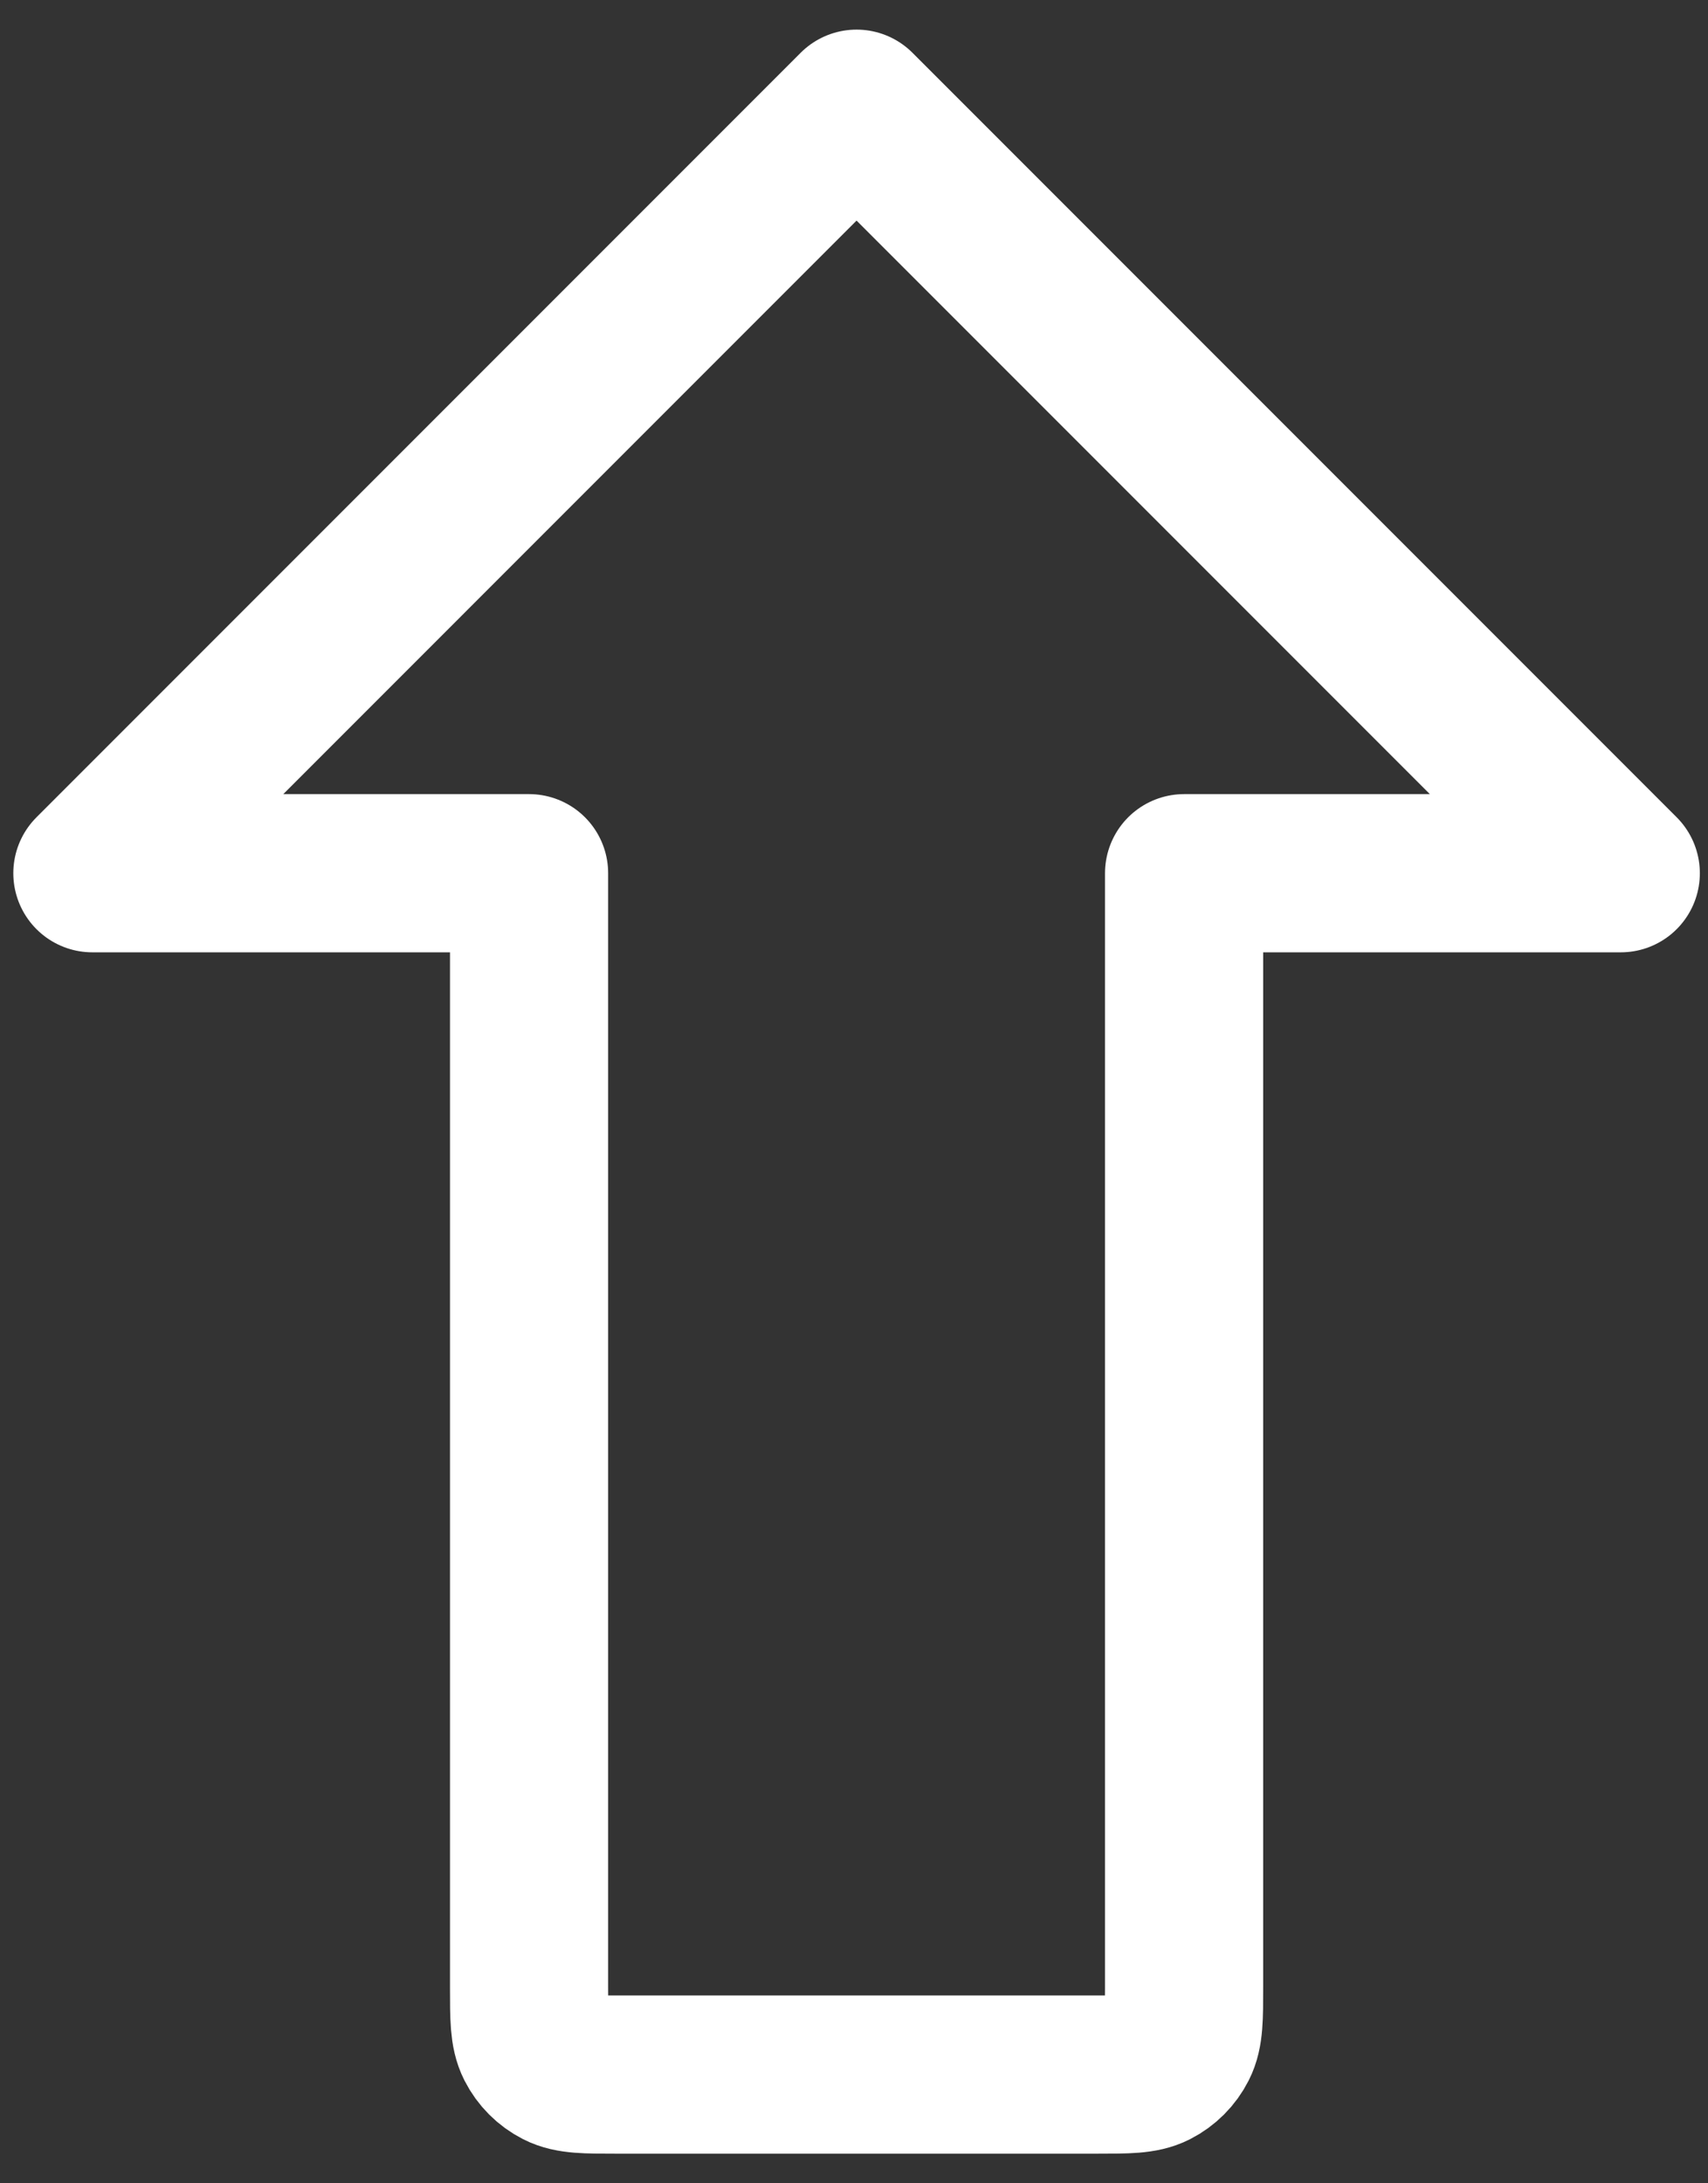 <svg width="54" height="69" viewBox="0 0 54 69" fill="none" xmlns="http://www.w3.org/2000/svg">
<rect x="0" y="0" width="54" height="69" fill="#333333" stroke="none"/>
<path d="M19.488 65.564C18.522 65.564 18.038 65.564 17.669 65.376C17.344 65.21 17.08 64.946 16.915 64.621C16.727 64.252 16.727 63.769 16.727 62.803L16.727 27.597H2.921L27.081 3.436L51.242 27.597L37.436 27.597L37.436 62.803C37.436 63.769 37.436 64.252 37.248 64.621C37.083 64.946 36.819 65.21 36.494 65.376C36.125 65.564 35.641 65.564 34.675 65.564H19.488Z" stroke="white" stroke-width="5" stroke-linecap="round" stroke-linejoin="round"/>
</svg>
